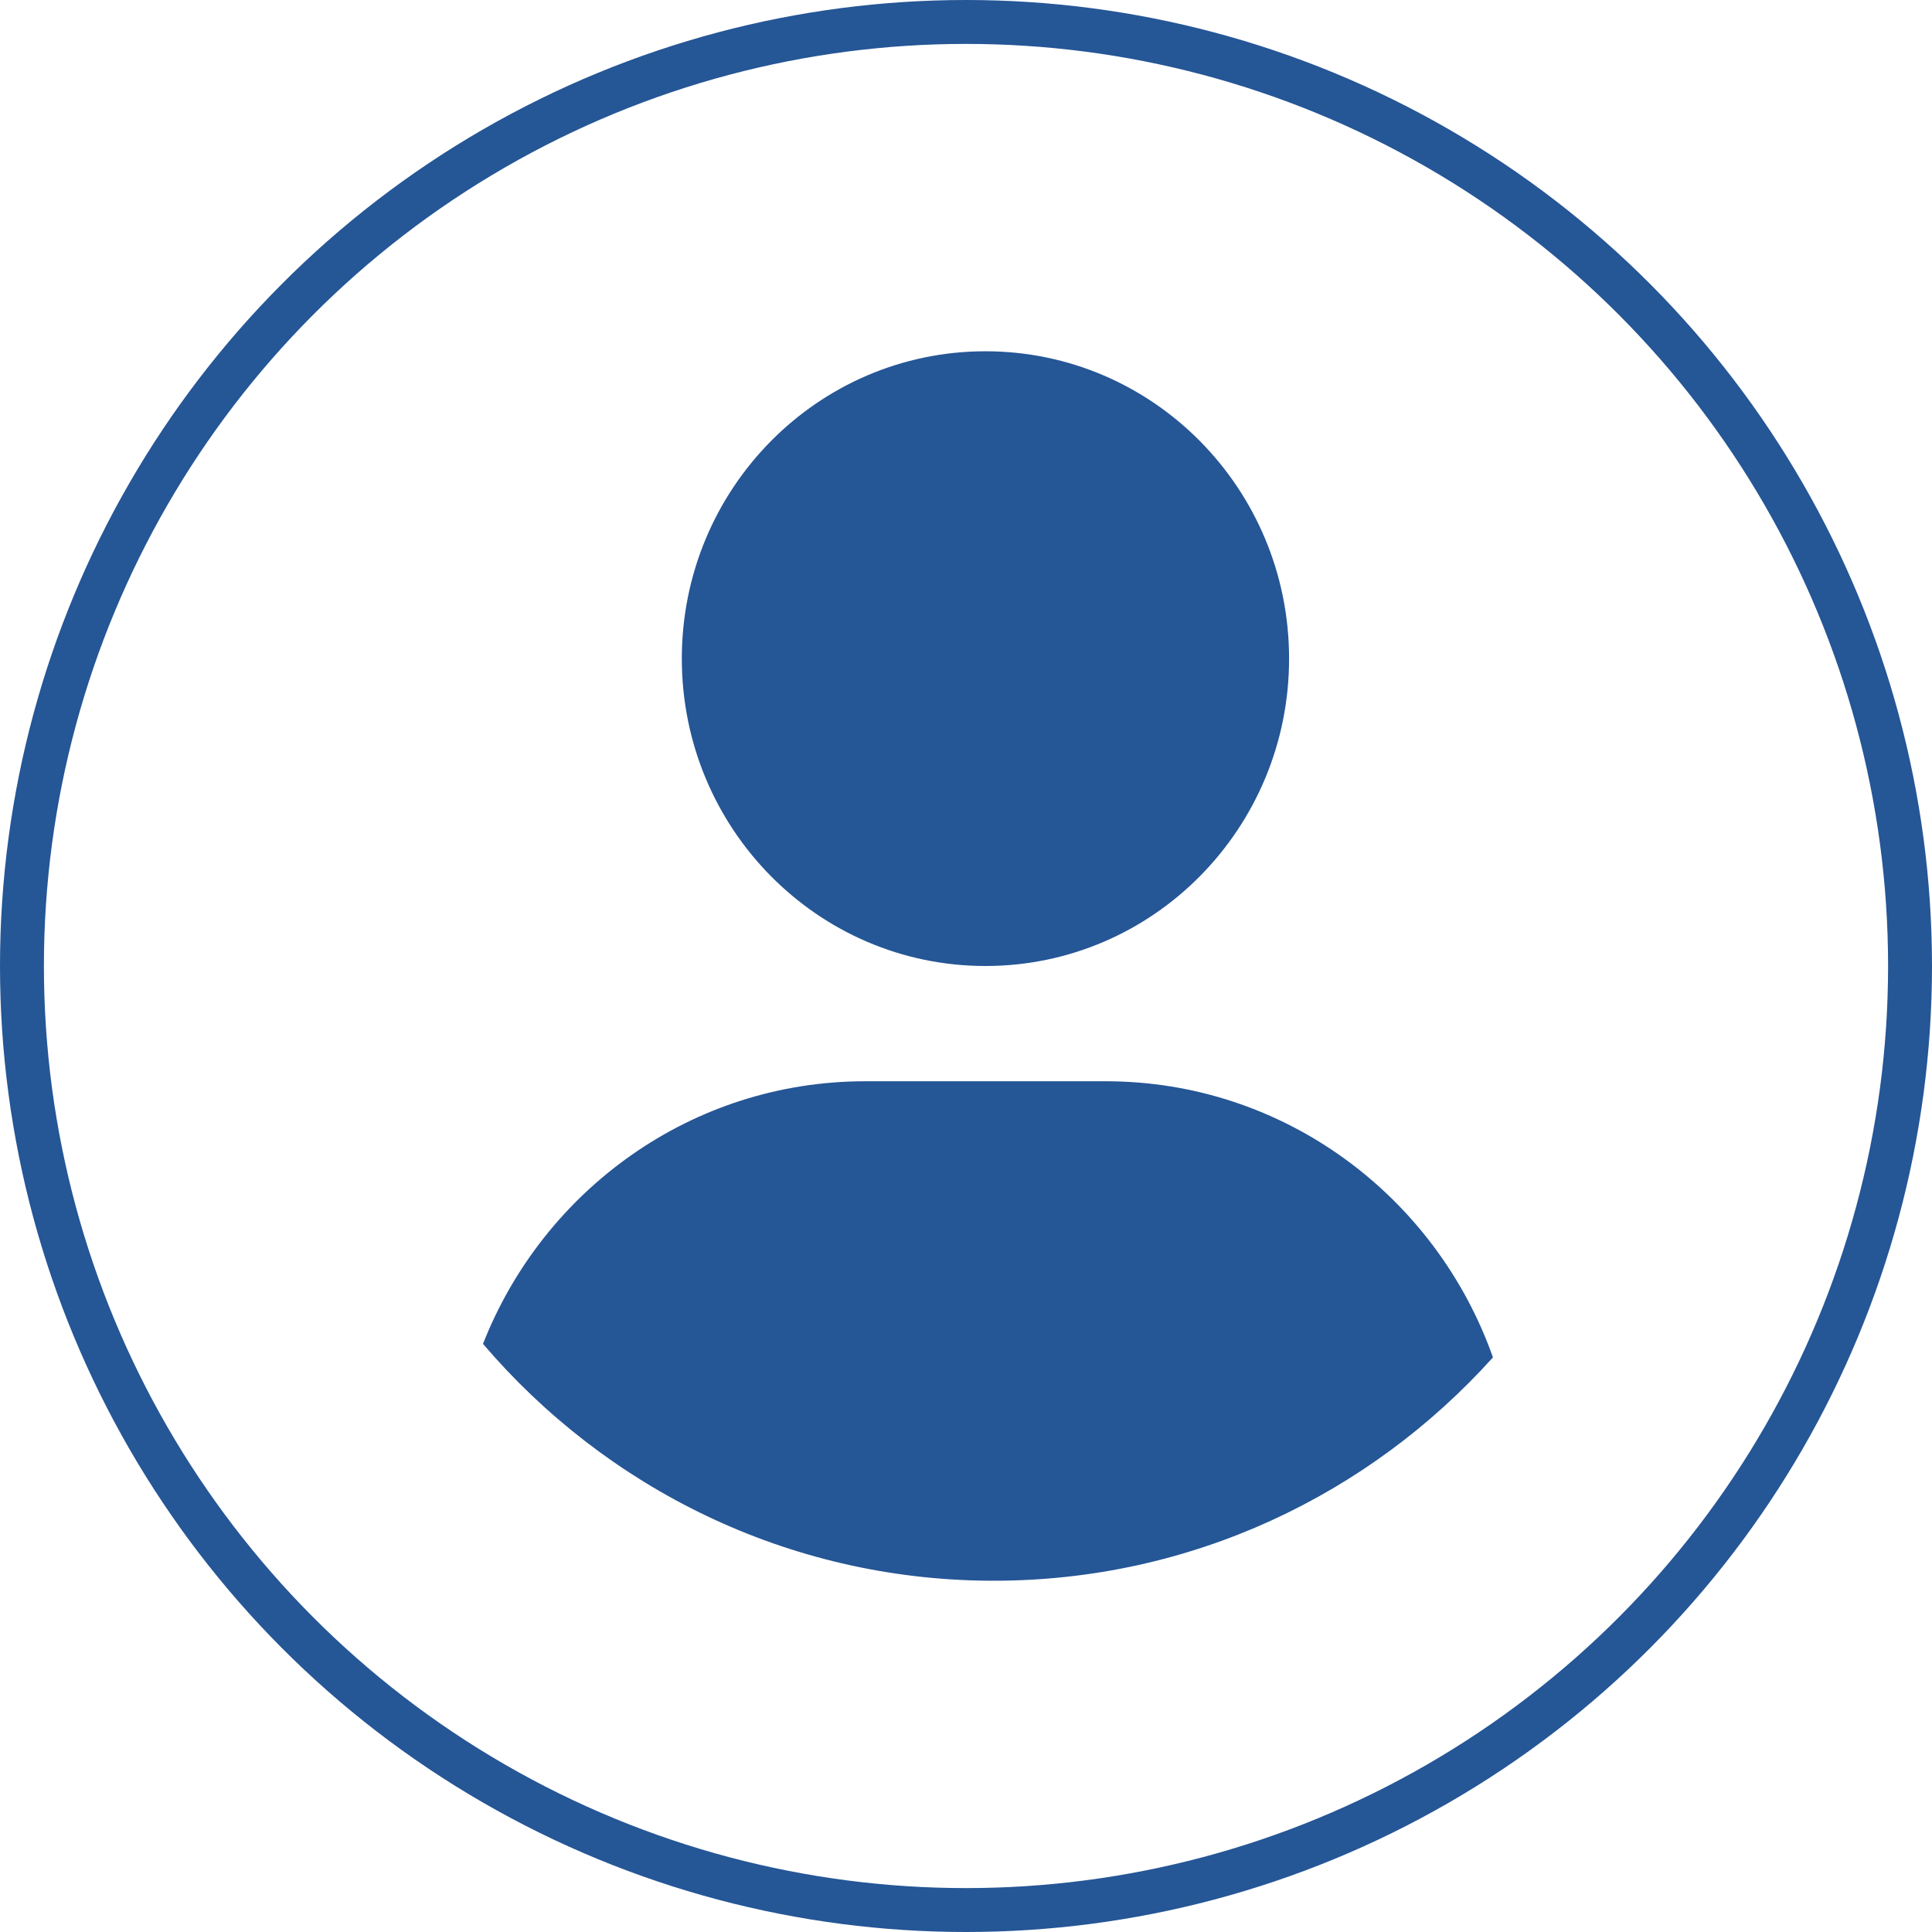 <?xml version="1.0" encoding="UTF-8"?>
<svg width="44px" height="44px" viewBox="0 0 44 44" version="1.1" xmlns="http://www.w3.org/2000/svg" xmlns:xlink="http://www.w3.org/1999/xlink">
    <!-- Generator: Sketch 60.1 (88133) - https://sketch.com -->
    <title>user-btn</title>
    <desc>Created with Sketch.</desc>
    <g id="user-btn" stroke="none" stroke-width="1" fill="none" fill-rule="evenodd">
        <path d="M25.182,24.625 C29.247,24.625 32.707,27.249 34.001,30.914 C31.189,34.039 27.138,36 22.635,36 L22.739,35.998 L22.53,36 C17.923,35.969 13.797,33.885 11,30.606 C12.375,27.102 15.755,24.625 19.704,24.625 L19.704,24.625 Z M22.443,8 C26.262,8 29.358,11.134 29.358,15 C29.358,18.866 26.262,22 22.443,22 C18.623,22 15.528,18.866 15.528,15 C15.528,11.134 18.623,8 22.443,8 Z" id="user" fill="#255696" fill-rule="nonzero"></path>
        <circle id="Oval" stroke="#255696" cx="22" cy="22" r="21.5"></circle>
    </g>
</svg>